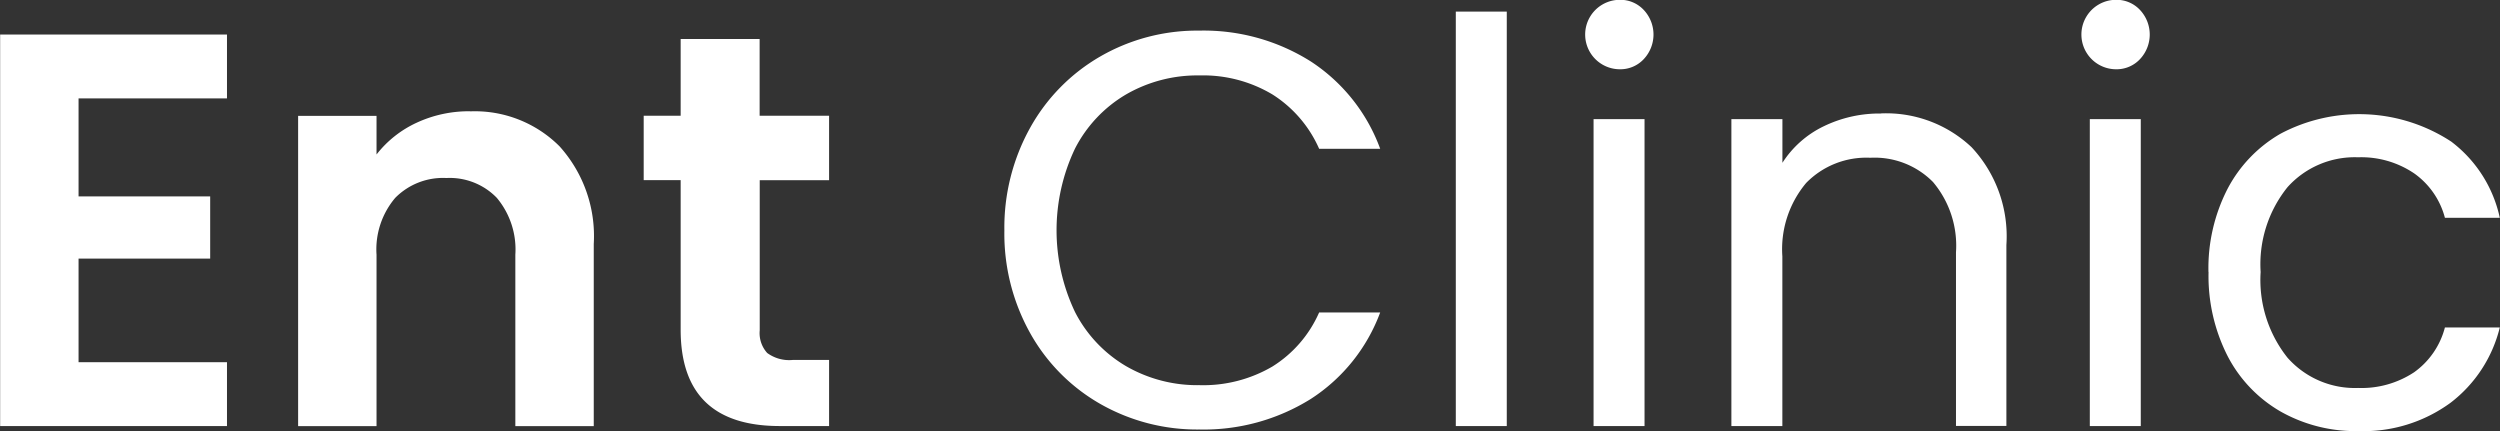 <svg xmlns="http://www.w3.org/2000/svg" width="133.907" height="23.094" viewBox="0 0 133.907 23.094">
  <rect x="0" y="0" width="133.907" height="23.094" fill="#333333" stroke="none"/>
  <defs>
    <style>
      .cls-1 {
        fill: #fff;
        fill-rule: evenodd;
      }
    </style>
  </defs>
  <path id="Ent_Clinic_copy" data-name="Ent Clinic copy" class="cls-1" d="M319.72,54.364v-3.42H307.57v20.97h12.15v-3.42h-7.95v-5.55h7.05v-3.33h-7.05v-5.25h7.95Zm13.02,0.69a6.64,6.64,0,0,0-2.865.615,5.8,5.8,0,0,0-2.145,1.7v-2.07h-4.2v16.62h4.2v-9.18a4.269,4.269,0,0,1,1-3.045,3.594,3.594,0,0,1,2.745-1.065,3.507,3.507,0,0,1,2.7,1.065,4.31,4.31,0,0,1,.99,3.045v9.18h4.2v-9.75a7.179,7.179,0,0,0-1.83-5.235,6.407,6.407,0,0,0-4.8-1.875h0Zm19.23,3.69v-3.45h-3.72v-4.11h-4.23v4.11h-1.98v3.45h1.98v8.01q0,5.16,5.31,5.16h2.64v-3.54h-1.95A1.986,1.986,0,0,1,348.655,68a1.588,1.588,0,0,1-.4-1.215v-8.04h3.72Zm9.389,2.7a10.92,10.92,0,0,0,1.38,5.49,9.944,9.944,0,0,0,3.765,3.8,10.467,10.467,0,0,0,5.295,1.365,10.816,10.816,0,0,0,5.97-1.635,9.385,9.385,0,0,0,3.72-4.635h-3.27a6.471,6.471,0,0,1-2.5,2.895,7.329,7.329,0,0,1-3.915,1,7.623,7.623,0,0,1-3.93-1.02,7.129,7.129,0,0,1-2.73-2.895,10.184,10.184,0,0,1,0-8.76,7.136,7.136,0,0,1,2.73-2.895,7.628,7.628,0,0,1,3.93-1.02,7.251,7.251,0,0,1,3.915,1.02,6.567,6.567,0,0,1,2.5,2.91h3.27a9.457,9.457,0,0,0-3.72-4.68,10.747,10.747,0,0,0-5.97-1.65,10.384,10.384,0,0,0-5.295,1.38,10.028,10.028,0,0,0-3.765,3.825,11,11,0,0,0-1.38,5.505h0Zm24.18-11.73v22.2h2.73v-22.2h-2.73Zm8.789,3.09a1.712,1.712,0,0,0,1.275-.54,1.922,1.922,0,0,0,0-2.64,1.712,1.712,0,0,0-1.275-.54,1.86,1.86,0,1,0,0,3.72h0Zm-1.41,2.67v16.44h2.73V55.474h-2.73Zm15.39-.3a6.842,6.842,0,0,0-3.075.69,5.422,5.422,0,0,0-2.2,1.95v-2.34H400.3v16.44h2.73v-9.09a5.516,5.516,0,0,1,1.275-3.93,4.5,4.5,0,0,1,3.435-1.35,4.395,4.395,0,0,1,3.36,1.3,5.287,5.287,0,0,1,1.23,3.765v9.3h2.7v-9.69a6.986,6.986,0,0,0-1.86-5.235,6.664,6.664,0,0,0-4.86-1.815h0Zm12.6-2.37a1.712,1.712,0,0,0,1.275-.54,1.922,1.922,0,0,0,0-2.64,1.712,1.712,0,0,0-1.275-.54,1.86,1.86,0,1,0,0,3.72h0Zm-1.41,2.67v16.44h2.73V55.474H419.5Zm6.36,8.19a9.443,9.443,0,0,0,1.02,4.5,7.3,7.3,0,0,0,2.835,2.97,8.14,8.14,0,0,0,4.155,1.05,7.906,7.906,0,0,0,4.95-1.515,7.235,7.235,0,0,0,2.64-4.035h-2.94a4.262,4.262,0,0,1-1.65,2.4,5.106,5.106,0,0,1-3,.84,4.815,4.815,0,0,1-3.78-1.62,6.682,6.682,0,0,1-1.44-4.59,6.576,6.576,0,0,1,1.44-4.545,4.837,4.837,0,0,1,3.78-1.6,5.047,5.047,0,0,1,3.015.87,4.228,4.228,0,0,1,1.635,2.37h2.94a6.944,6.944,0,0,0-2.6-4.08,9,9,0,0,0-9.15-.42,7.329,7.329,0,0,0-2.835,2.955,9.291,9.291,0,0,0-1.02,4.455h0Z" transform="translate(-307.562 -49.094)"/>
</svg>
